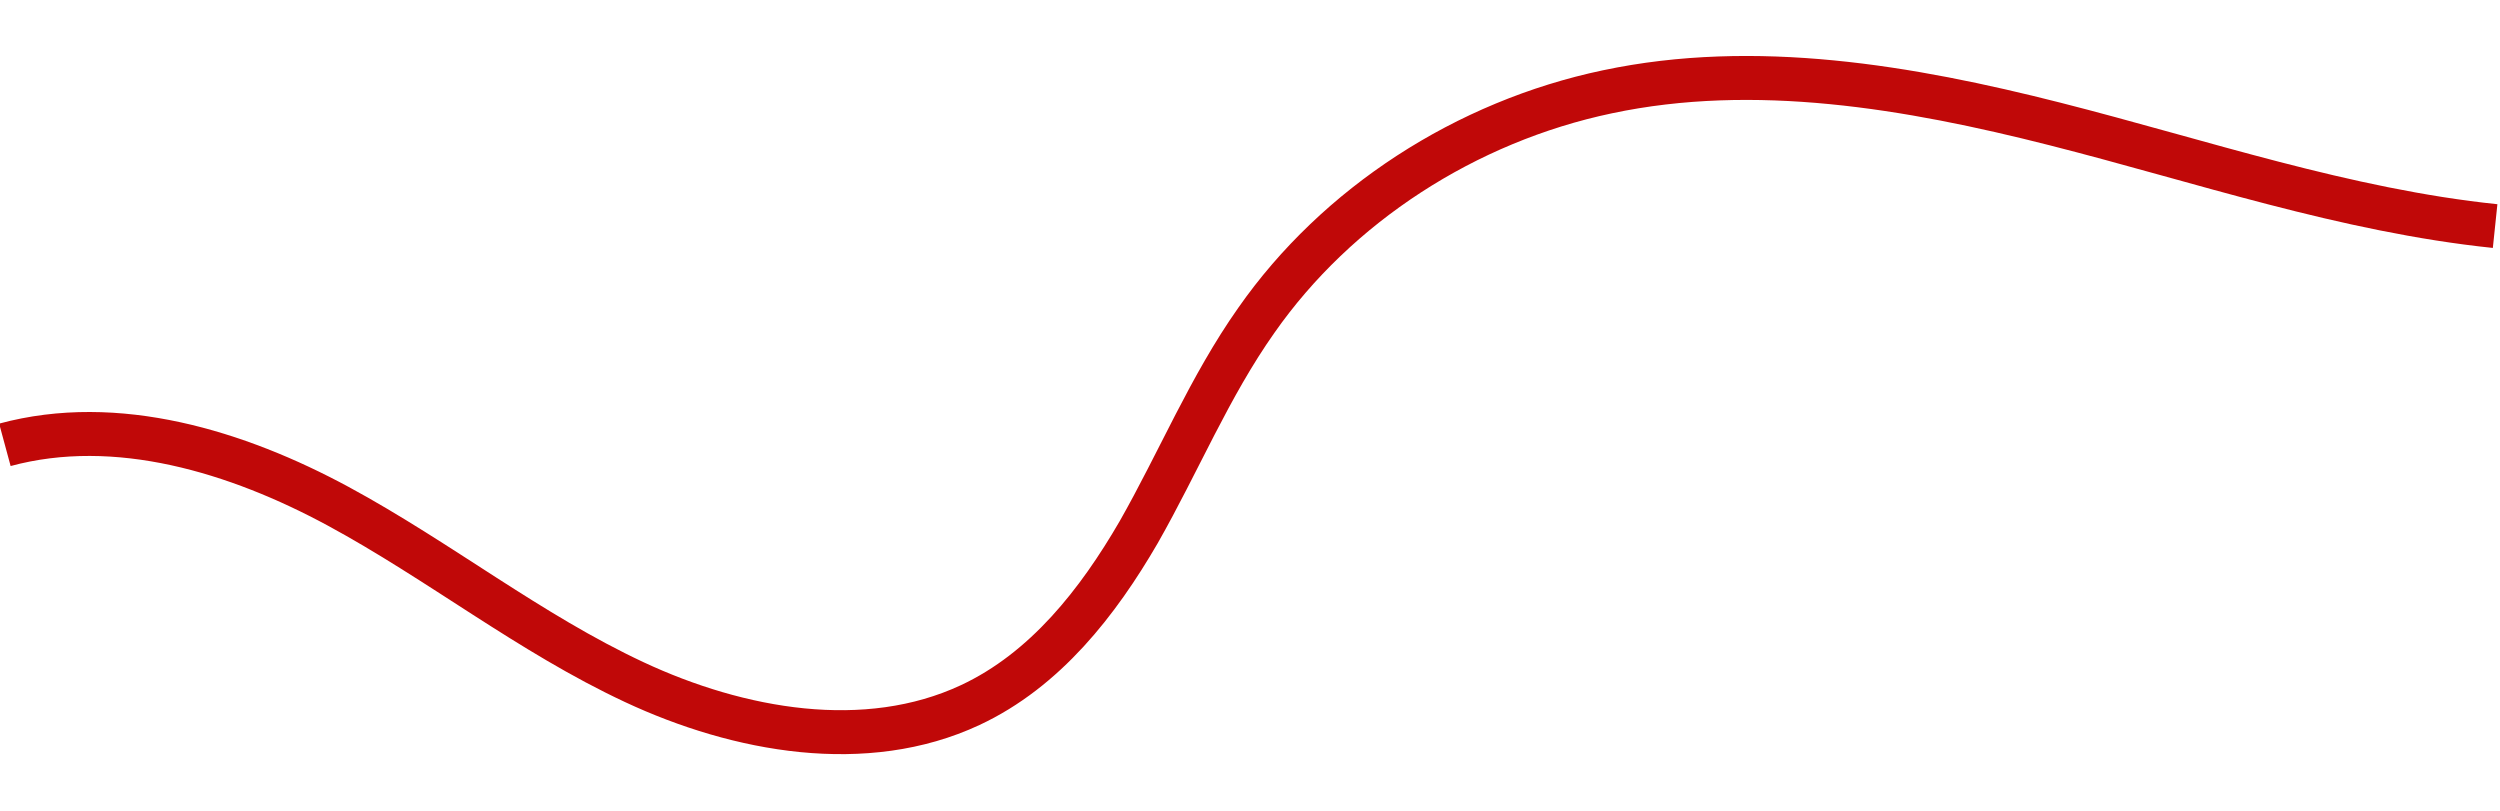 <?xml version="1.0" encoding="UTF-8"?>
<svg xmlns="http://www.w3.org/2000/svg" xmlns:xlink="http://www.w3.org/1999/xlink" version="1.1" x="0px" y="0px" width="512px" height="166px" viewBox="0 0 512 166" xml:space="preserve">
	<path fill="none" stroke="#c00808" stroke-width="9" stroke-linejoin="round" stroke-miterlimit="22.926" d="M1,91.1c22.9-6.2,47.6,1.4,68.3,12.6c20.7,11.2,39.2,26,60.6,36c21.4,10,47.4,14.7,68.8,4.7c15.4-7.2,26.2-21.1,34.5-35.4c8.2-14.4,14.5-29.8,24.1-43.4c16.5-23.6,42.9-40.7,71.9-46.8c30.2-6.4,61.8-1,91.7,6.6s59.4,17.7,90.1,20.9"></path>
</svg>

